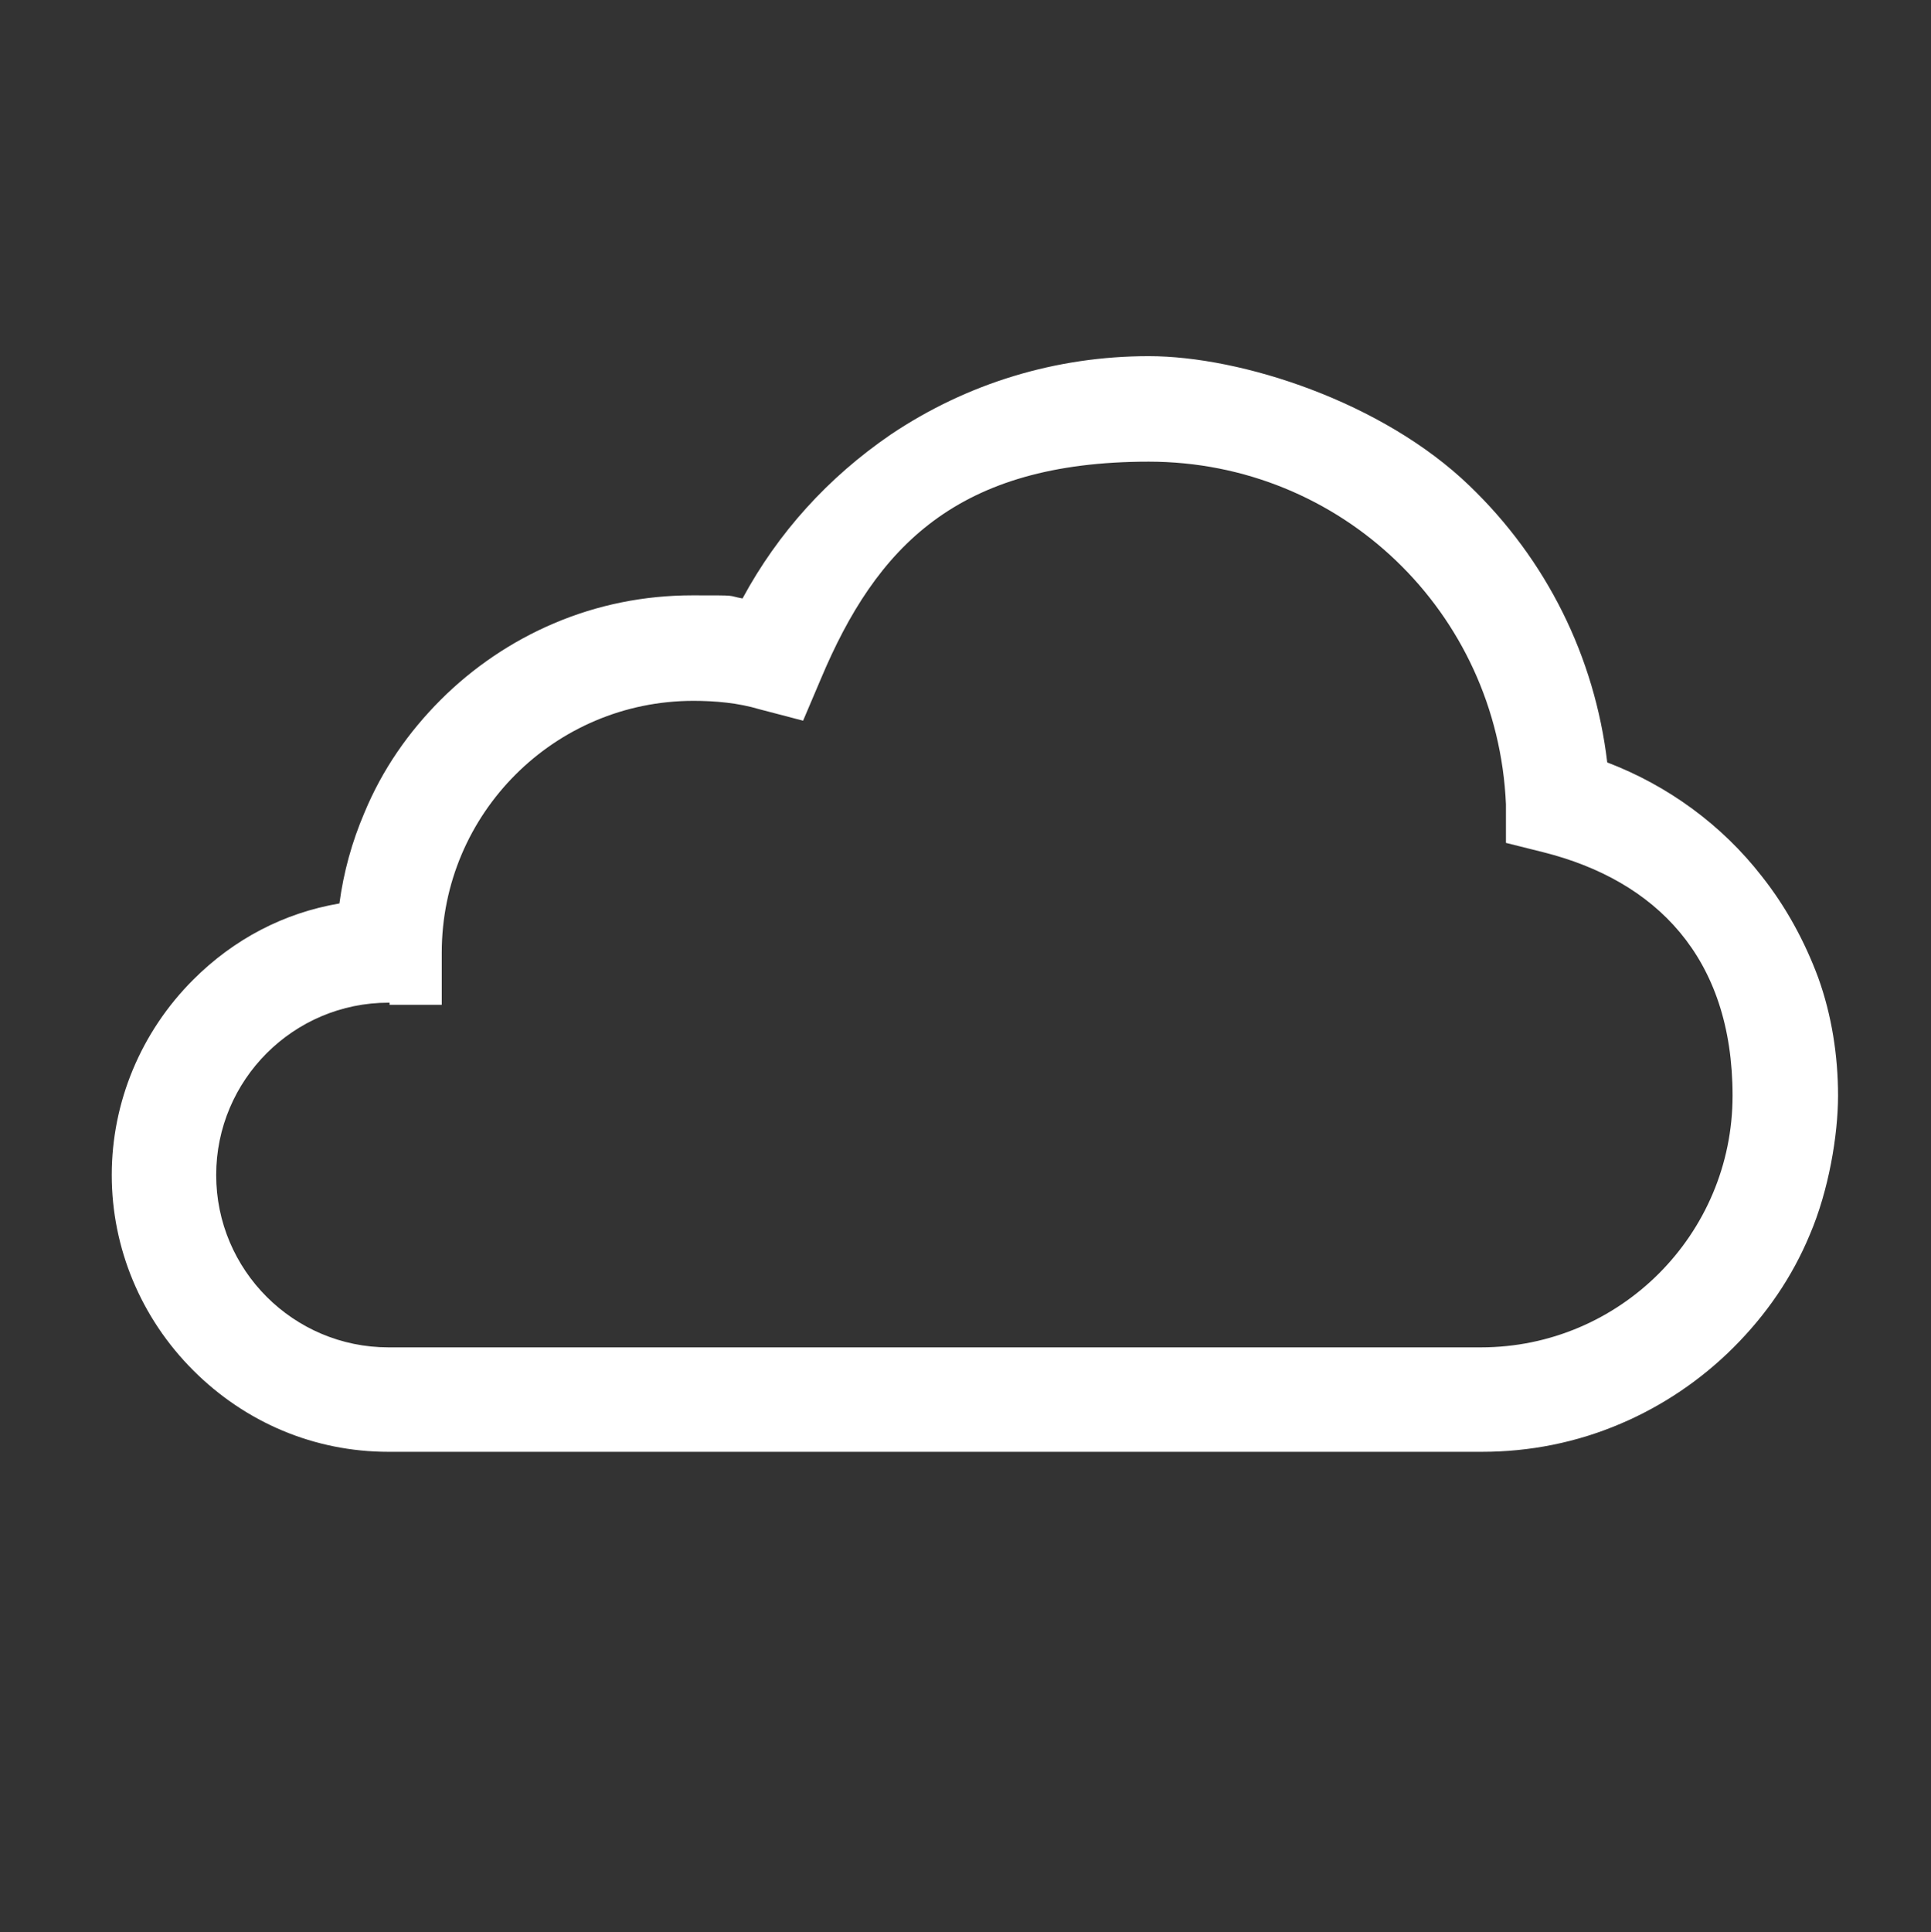 <?xml version="1.0" encoding="UTF-8"?>
<svg id="_レイヤー_1" xmlns="http://www.w3.org/2000/svg" version="1.1" viewBox="0 0 184.9 185">
  <rect x="0" y="0" width="184.9" height="185" fill="#333333" stroke="none"/>
  <!-- Generator: Adobe Illustrator 30.0.0, SVG Export Plug-In . SVG Version: 2.1.1 Build 123)  -->
  <defs>
    <style>
      .st0 {
        fill: #fff;
      }
    </style>
  </defs>
  <path class="st0" d="M141.9,139H37.2c-7.1,0-13.7-2.8-18.7-7.8s-7.8-11.7-7.8-18.7,2.8-13.7,7.8-18.7c3.9-3.9,8.7-6.4,14-7.3.4-3,1.2-5.9,2.4-8.7,1.7-4.1,4.2-7.7,7.3-10.8s6.8-5.6,10.8-7.3c4.2-1.8,8.7-2.7,13.3-2.7s3.2,0,4.8.3c3.4-6.3,8.2-11.6,14.2-15.7,7.3-4.9,15.8-7.5,24.7-7.5s22.4,4.4,30.7,12.4c7.4,7.1,12,16.4,13.2,26.5,5.8,2.2,11,6,14.8,10.9,2.3,2.9,4.1,6.2,5.4,9.7,1.3,3.6,1.9,7.5,1.9,11.3s-.9,9.1-2.7,13.3c-1.7,4.1-4.2,7.7-7.3,10.8-3.1,3.1-6.8,5.6-10.8,7.3-4.2,1.8-8.7,2.7-13.3,2.7h0ZM37.2,96c-9.1,0-16.5,7.4-16.5,16.5s7.4,16.5,16.5,16.5h104.6c13.3,0,24.1-10.8,24.1-24.1s-7.4-20.6-18.1-23.3l-3.6-.9v-3.7c-.8-18.4-15.8-32.8-34.2-32.8s-26.1,8.2-31.4,20.8l-1.7,4-4.2-1.1c-2-.6-4.2-.8-6.3-.8-13.3,0-24.1,10.8-24.1,24.1v5h-5v-.2Z"/>
</svg>